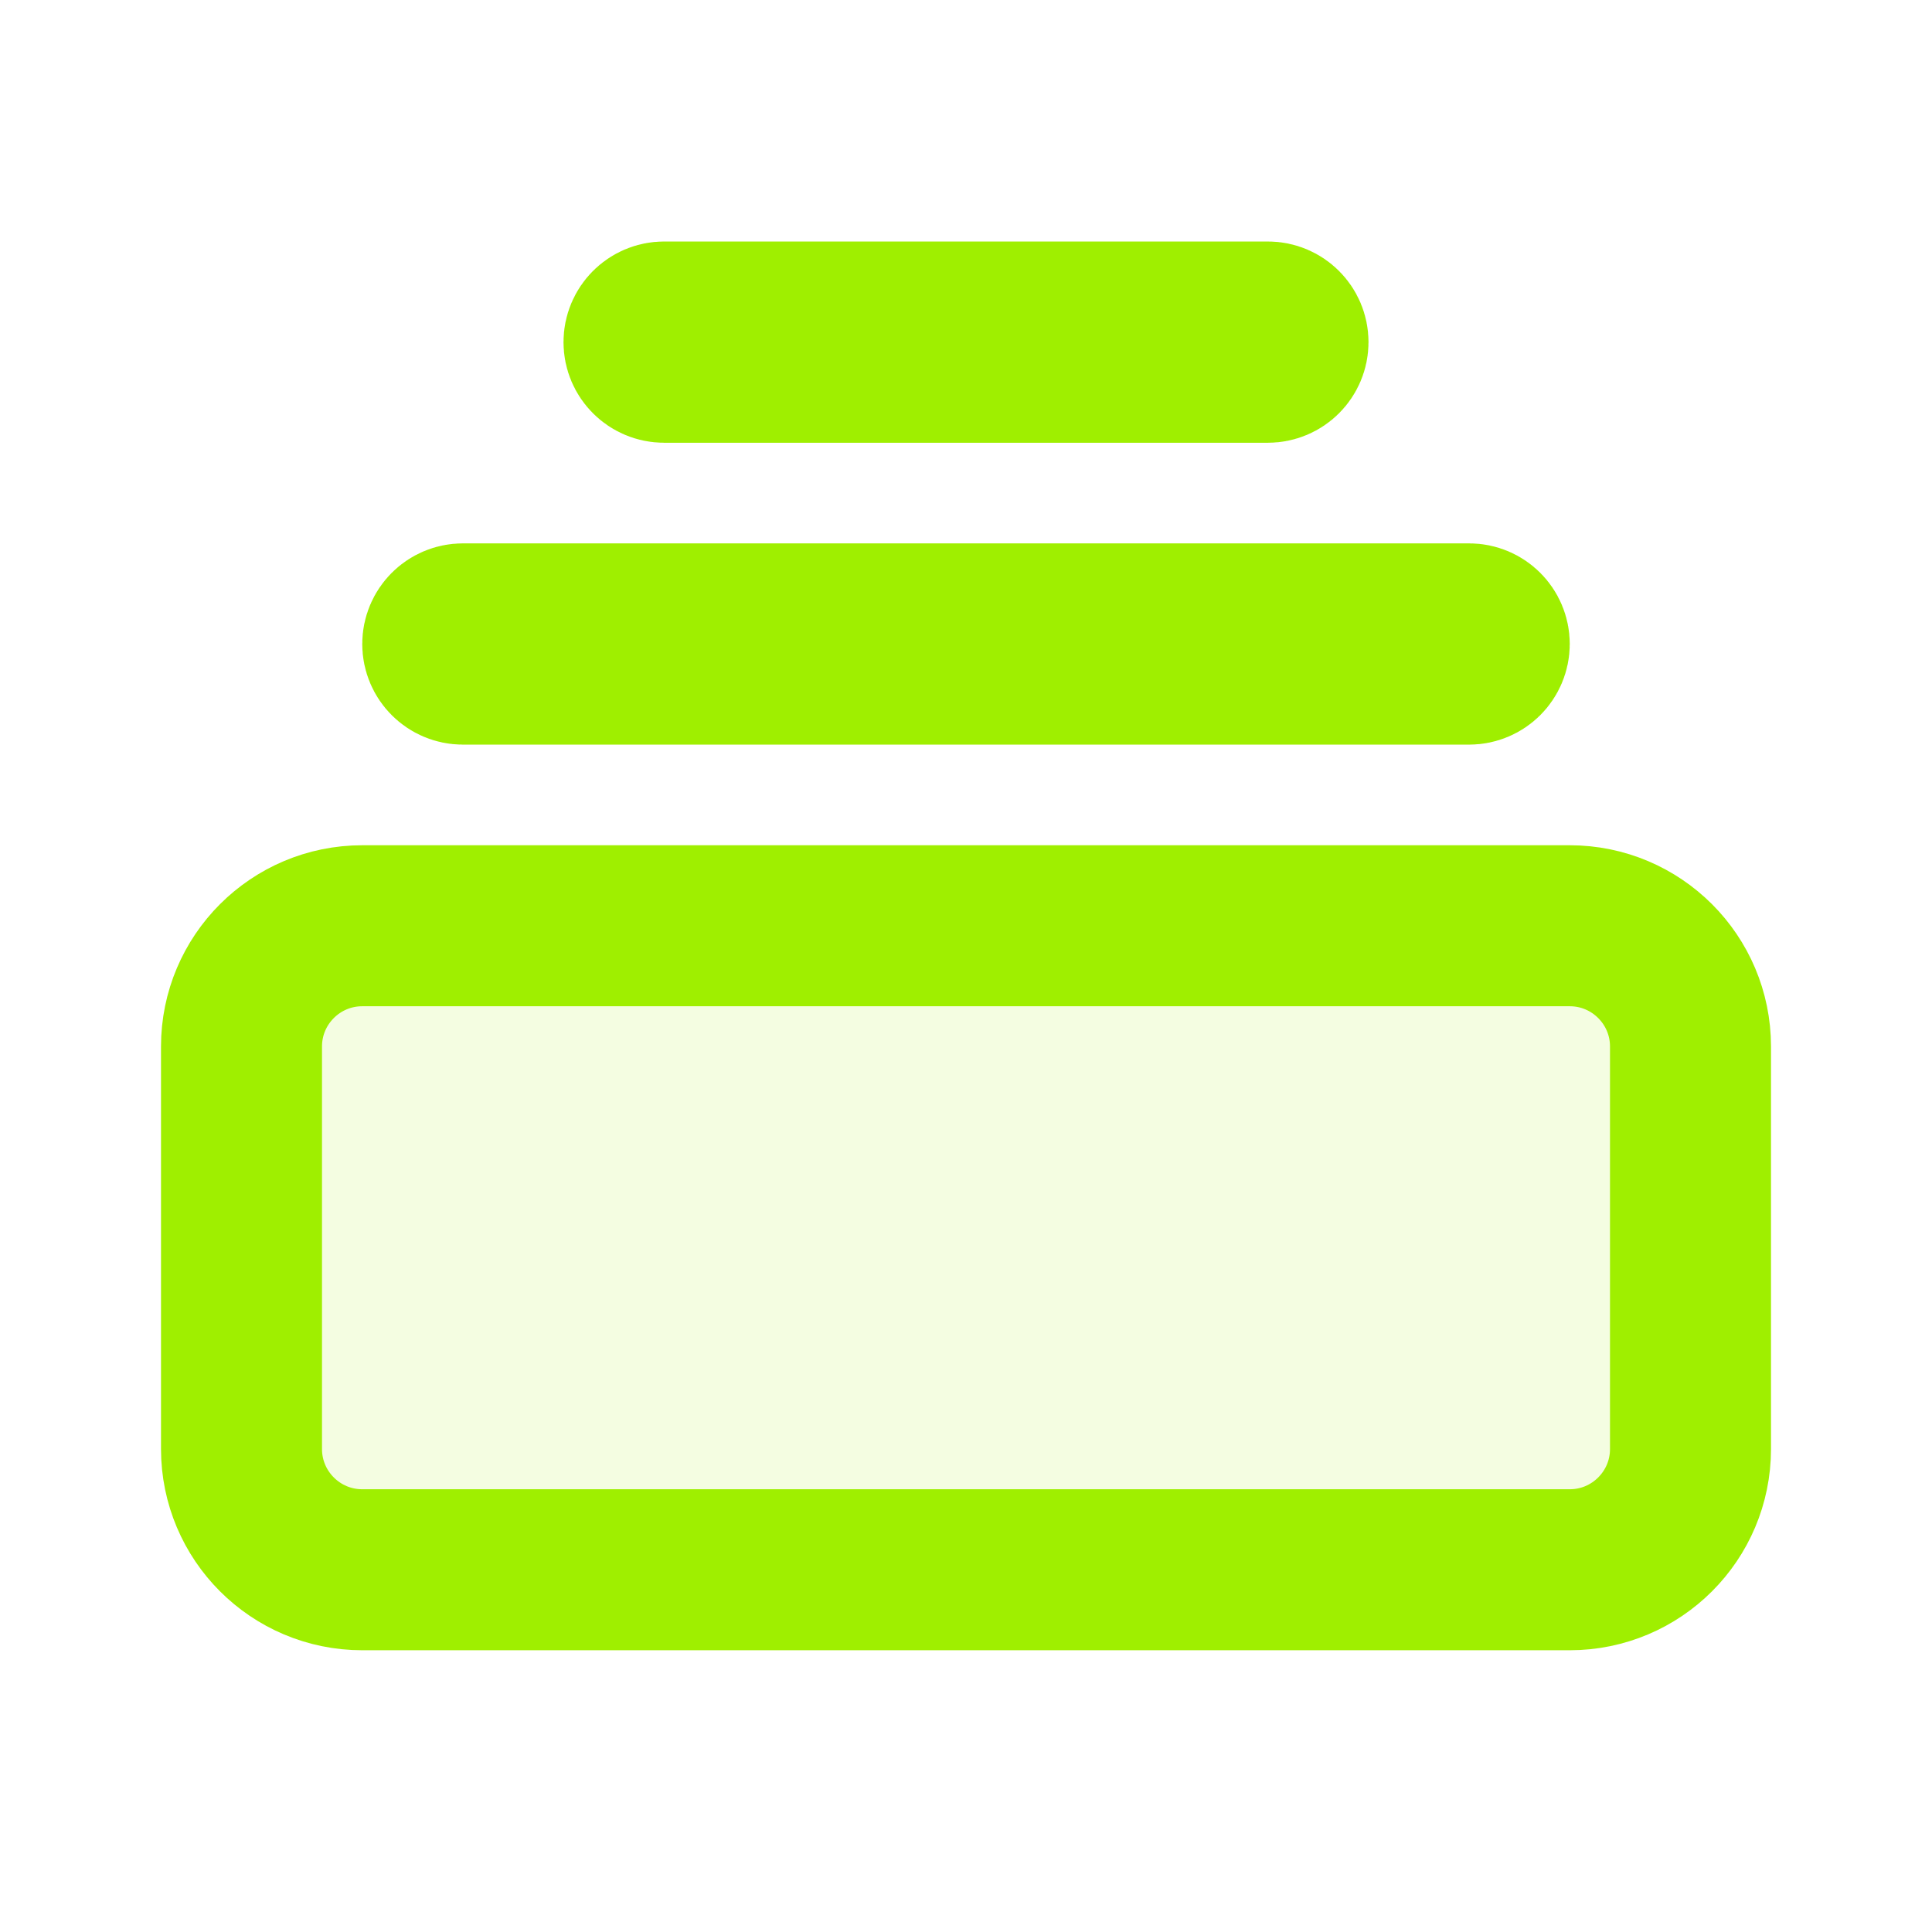 <svg width="24" height="24" viewBox="0 0 24 24" fill="none" xmlns="http://www.w3.org/2000/svg">
<path d="M8 4.25C8 4.112 8.112 4 8.25 4H15.75C15.888 4 16 4.112 16 4.25C16 4.388 15.888 4.5 15.75 4.5H8.25C8.112 4.5 8 4.388 8 4.25ZM5.5 8C5.5 7.862 5.612 7.75 5.75 7.75H18.25C18.388 7.75 18.5 7.862 18.5 8C18.5 8.138 18.388 8.25 18.25 8.25H5.75C5.612 8.25 5.5 8.138 5.5 8ZM3 13C3 12.172 3.672 11.5 4.5 11.5H19.5C20.328 11.5 21 12.172 21 13V18C21 18.828 20.328 19.5 19.5 19.5H4.5C3.672 19.5 3 18.828 3 18V13Z" fill="#9FEF00" fill-opacity="0.12" stroke="#9FEF00" stroke-width="2"/>
</svg>
